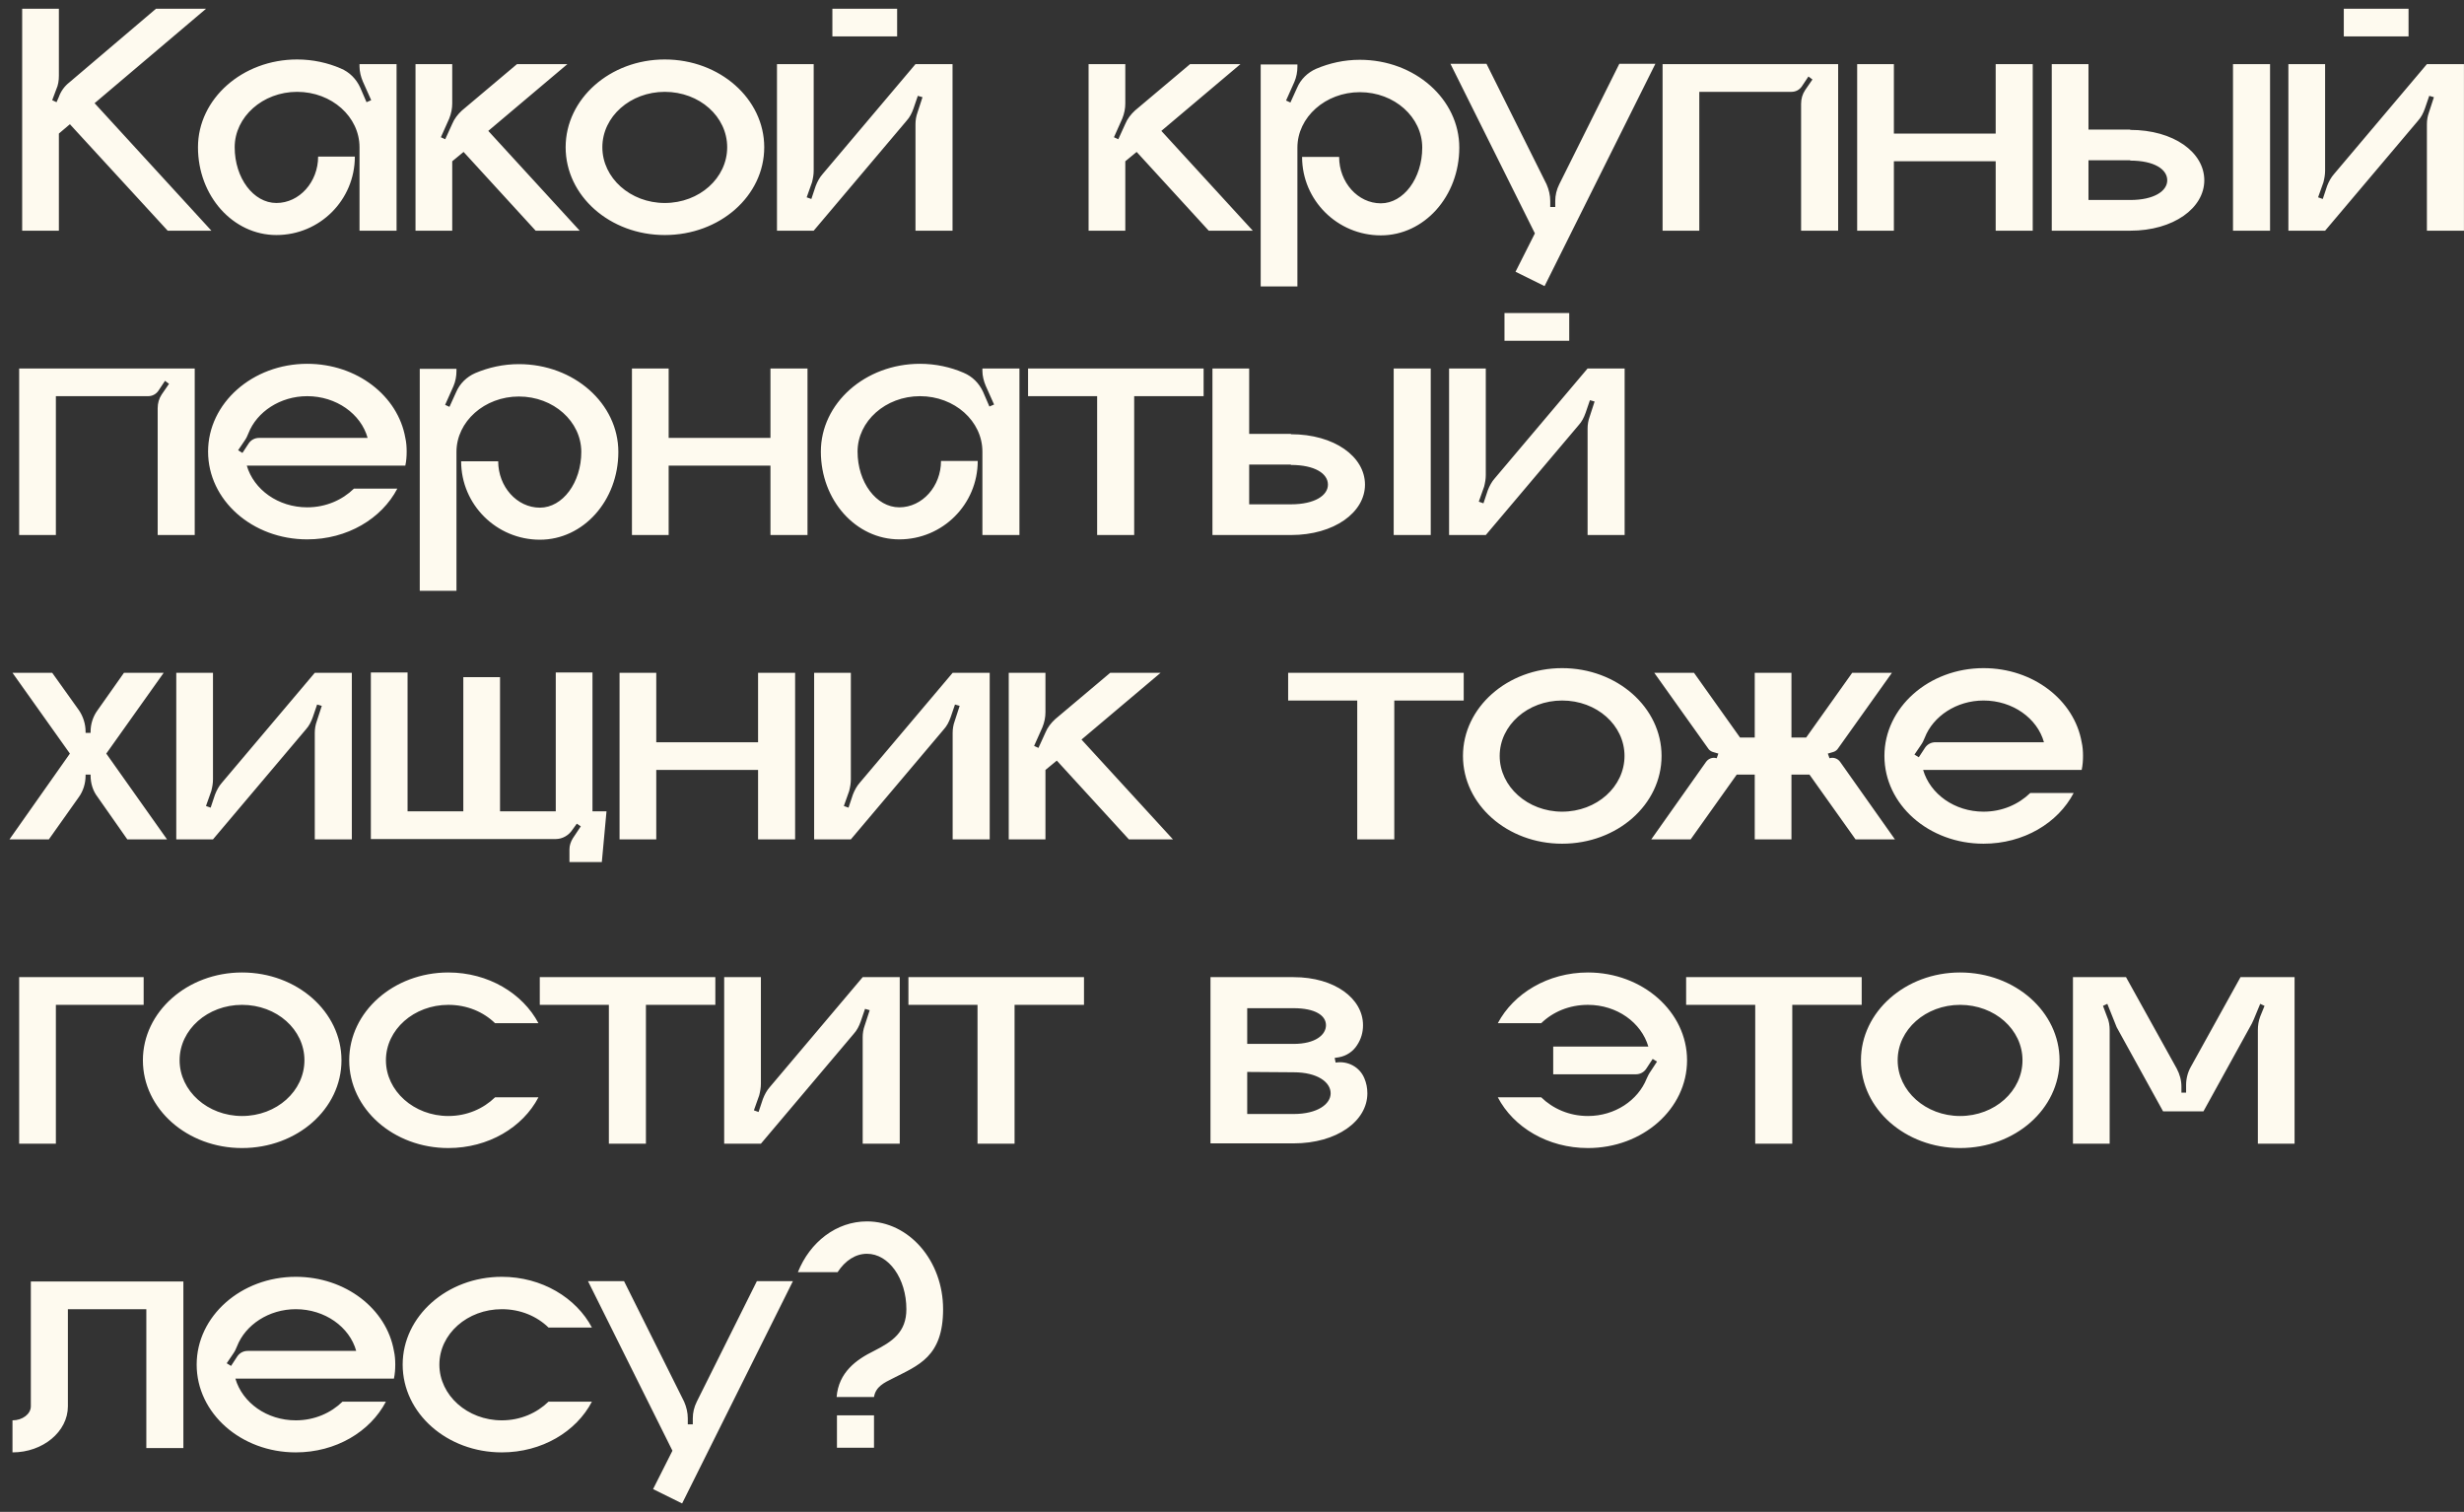 <?xml version="1.0" encoding="UTF-8"?> <svg xmlns="http://www.w3.org/2000/svg" width="251" height="154" viewBox="0 0 251 154" fill="none"><rect x="0" y="0" width="251" height="154" fill="#333333" stroke="none"/><path d="M9.636 10.511L21.536 23.499H17.082L7.12 12.653L5.998 13.605V23.499H2.258V0.889H5.998V7.723C5.998 8.199 5.93 8.675 5.726 9.117L5.318 10.205L5.76 10.409L5.998 9.865C6.202 9.287 6.576 8.777 7.052 8.403L15.892 0.889H20.992L9.636 10.511ZM36.623 6.533H40.397V23.499H36.623V14.999C36.623 11.905 33.801 9.355 30.265 9.355C26.763 9.355 23.907 11.905 23.907 14.999C23.907 18.127 25.811 20.677 28.157 20.677C30.503 20.677 32.407 18.535 32.407 15.951H36.147C36.147 20.371 32.577 23.941 28.157 23.941C23.737 23.941 20.167 19.963 20.167 14.999C20.167 10.069 24.689 6.057 30.265 6.057C31.863 6.057 33.393 6.397 34.719 6.975C35.603 7.349 36.283 8.029 36.691 8.913L37.337 10.409L37.813 10.205L36.963 8.301C36.759 7.825 36.623 7.281 36.623 6.771V6.533ZM49.739 13.333L59.055 23.499H54.567L47.223 15.475L46.067 16.427V23.499H42.327V6.533H46.067V10.545C46.067 11.055 45.965 11.565 45.761 12.075L44.911 13.979L45.353 14.183L46.067 12.619C46.271 12.109 46.645 11.633 47.053 11.259L52.663 6.533H57.797L49.739 13.333ZM67.718 6.057C73.328 6.057 77.85 10.069 77.85 14.999C77.85 19.963 73.328 23.941 67.718 23.941C62.142 23.941 57.62 19.963 57.62 14.999C57.62 10.069 62.142 6.057 67.718 6.057ZM67.718 20.677C71.254 20.677 74.076 18.127 74.076 14.999C74.076 11.871 71.254 9.355 67.718 9.355C64.216 9.355 61.36 11.871 61.36 14.999C61.36 18.127 64.216 20.677 67.718 20.677ZM91.388 3.711H84.792V0.889H91.388V3.711ZM93.258 6.533H97.032V23.499H93.258V12.653C93.258 12.245 93.326 11.837 93.462 11.463L93.972 9.899L93.496 9.763L93.054 11.055C92.884 11.531 92.68 11.939 92.34 12.313L82.888 23.499H79.148V6.533H82.888V17.379C82.888 17.787 82.82 18.161 82.718 18.569L82.174 20.099L82.65 20.269L83.092 18.943C83.262 18.501 83.5 18.059 83.806 17.719L93.258 6.533ZM118.303 13.333L127.619 23.499H123.131L115.787 15.475L114.631 16.427V23.499H110.891V6.533H114.631V10.545C114.631 11.055 114.529 11.565 114.325 12.075L113.475 13.979L113.917 14.183L114.631 12.619C114.835 12.109 115.209 11.633 115.617 11.259L121.227 6.533H126.361L118.303 13.333ZM138.521 6.091C144.131 6.091 148.653 10.103 148.653 15.033C148.653 19.997 145.083 23.975 140.663 23.975C136.243 23.975 132.639 20.405 132.639 15.985H136.413C136.413 18.569 138.317 20.711 140.663 20.711C142.975 20.711 144.879 18.161 144.879 15.033C144.879 11.939 142.057 9.389 138.521 9.389C135.019 9.389 132.163 11.939 132.163 15.033V29.177H128.423V6.567H132.163V6.805C132.163 7.315 132.061 7.859 131.857 8.335L131.007 10.239L131.449 10.443L132.129 8.947C132.503 8.063 133.217 7.383 134.067 7.009C135.427 6.431 136.923 6.091 138.521 6.091ZM164.956 6.499H168.628L157.34 29.143L154.382 27.681L156.354 23.771L147.752 6.499H151.424L157.544 18.773C157.782 19.317 157.918 19.895 157.918 20.473V21.085H158.428V20.473C158.428 19.895 158.564 19.317 158.836 18.773L164.956 6.499ZM169.362 6.533H187.246V23.499H183.472V10.579C183.472 10.069 183.608 9.593 183.88 9.185L184.628 8.097L184.22 7.791L183.54 8.811C183.302 9.151 182.928 9.355 182.486 9.355H173.102V23.499H169.362V6.533ZM203.294 6.533H207.068V23.499H203.294V16.427H192.924V23.499H189.184V6.533H192.924V13.605H203.294V6.533ZM231.243 23.499H227.469V6.533H231.243V23.499ZM216.997 13.231C221.417 13.231 224.545 15.509 224.545 18.365C224.545 21.187 221.417 23.499 216.997 23.499H209.007V6.533H212.747V13.197H216.997V13.231ZM216.997 20.371C219.445 20.371 220.771 19.453 220.771 18.365C220.771 17.243 219.445 16.359 216.997 16.359V16.325H212.747V20.371H216.997ZM245.351 3.711H238.755V0.889H245.351V3.711ZM247.221 6.533H250.995V23.499H247.221V12.653C247.221 12.245 247.289 11.837 247.425 11.463L247.935 9.899L247.459 9.763L247.017 11.055C246.847 11.531 246.643 11.939 246.303 12.313L236.851 23.499H233.111V6.533H236.851V17.379C236.851 17.787 236.783 18.161 236.681 18.569L236.137 20.099L236.613 20.269L237.055 18.943C237.225 18.501 237.463 18.059 237.769 17.719L247.221 6.533ZM1.952 37.533H19.836V54.499H16.062V41.579C16.062 41.069 16.198 40.593 16.47 40.185L17.218 39.097L16.81 38.791L16.13 39.811C15.892 40.151 15.518 40.355 15.076 40.355H5.692V54.499H1.952V37.533ZM41.426 45.999C41.426 46.475 41.392 46.951 41.29 47.427H25.14C25.854 49.875 28.336 51.677 31.294 51.677C33.198 51.677 34.864 50.929 36.054 49.773H40.474C38.876 52.833 35.374 54.941 31.294 54.941C25.718 54.941 21.196 50.963 21.196 45.999C21.196 41.069 25.718 37.057 31.294 37.057C36.36 37.057 40.542 40.321 41.29 44.605C41.392 45.047 41.426 45.523 41.426 45.999ZM26.398 44.605H37.448C36.768 42.157 34.252 40.355 31.294 40.355C28.54 40.355 26.16 41.953 25.31 44.129C25.208 44.401 25.072 44.673 24.902 44.911L24.256 45.863L24.698 46.135L25.344 45.149C25.582 44.809 25.956 44.605 26.398 44.605ZM52.857 37.091C58.467 37.091 62.989 41.103 62.989 46.033C62.989 50.997 59.419 54.975 54.999 54.975C50.579 54.975 46.975 51.405 46.975 46.985H50.749C50.749 49.569 52.653 51.711 54.999 51.711C57.311 51.711 59.215 49.161 59.215 46.033C59.215 42.939 56.393 40.389 52.857 40.389C49.355 40.389 46.499 42.939 46.499 46.033V60.177H42.759V37.567H46.499V37.805C46.499 38.315 46.397 38.859 46.193 39.335L45.343 41.239L45.785 41.443L46.465 39.947C46.839 39.063 47.553 38.383 48.403 38.009C49.763 37.431 51.259 37.091 52.857 37.091ZM78.484 37.533H82.258V54.499H78.484V47.427H68.114V54.499H64.374V37.533H68.114V44.605H78.484V37.533ZM100.074 37.533H103.848V54.499H100.074V45.999C100.074 42.905 97.252 40.355 93.716 40.355C90.214 40.355 87.358 42.905 87.358 45.999C87.358 49.127 89.262 51.677 91.608 51.677C93.954 51.677 95.858 49.535 95.858 46.951H99.598C99.598 51.371 96.028 54.941 91.608 54.941C87.188 54.941 83.618 50.963 83.618 45.999C83.618 41.069 88.14 37.057 93.716 37.057C95.314 37.057 96.844 37.397 98.17 37.975C99.054 38.349 99.734 39.029 100.142 39.913L100.788 41.409L101.264 41.205L100.414 39.301C100.21 38.825 100.074 38.281 100.074 37.771V37.533ZM104.724 37.533H122.608V40.355H115.536V54.499H111.762V40.355H104.724V37.533ZM145.745 54.499H141.971V37.533H145.745V54.499ZM131.499 44.231C135.919 44.231 139.047 46.509 139.047 49.365C139.047 52.187 135.919 54.499 131.499 54.499H123.509V37.533H127.249V44.197H131.499V44.231ZM131.499 51.371C133.947 51.371 135.273 50.453 135.273 49.365C135.273 48.243 133.947 47.359 131.499 47.359V47.325H127.249V51.371H131.499ZM159.853 34.711H153.257V31.889H159.853V34.711ZM161.723 37.533H165.497V54.499H161.723V43.653C161.723 43.245 161.791 42.837 161.927 42.463L162.437 40.899L161.961 40.763L161.519 42.055C161.349 42.531 161.145 42.939 160.805 43.313L151.353 54.499H147.613V37.533H151.353V48.379C151.353 48.787 151.285 49.161 151.183 49.569L150.639 51.099L151.115 51.269L151.557 49.943C151.727 49.501 151.965 49.059 152.271 48.719L161.723 37.533ZM10.826 76.761L17.014 85.499H12.968L9.942 81.181C9.466 80.569 9.228 79.787 9.228 79.005V78.903H8.718V79.005C8.718 79.787 8.48 80.569 8.038 81.181L4.978 85.499H0.966L7.12 76.761L1.272 68.533H5.318L8.038 72.341C8.48 72.987 8.718 73.769 8.718 74.517V74.653H9.228V74.517C9.228 73.769 9.466 72.987 9.942 72.341L12.628 68.533H16.674L10.826 76.761ZM32.066 68.533H35.84V85.499H32.066V74.653C32.066 74.245 32.134 73.837 32.27 73.463L32.78 71.899L32.304 71.763L31.862 73.055C31.692 73.531 31.488 73.939 31.148 74.313L21.696 85.499H17.956V68.533H21.696V79.379C21.696 79.787 21.628 80.161 21.526 80.569L20.982 82.099L21.458 82.269L21.9 80.943C22.07 80.501 22.308 80.059 22.614 79.719L32.066 68.533ZM60.354 82.643H61.782L61.306 87.811H58.008V86.519C58.008 86.111 58.144 85.737 58.348 85.397L59.164 84.173L58.756 83.901L58.314 84.513C57.94 85.091 57.294 85.465 56.614 85.465H37.778V68.499H41.518V82.643H47.196V68.975H50.936V82.643H56.614V68.499H60.354V82.643ZM77.222 68.533H80.996V85.499H77.222V78.427H66.852V85.499H63.112V68.533H66.852V75.605H77.222V68.533ZM97.044 68.533H100.818V85.499H97.044V74.653C97.044 74.245 97.112 73.837 97.248 73.463L97.758 71.899L97.282 71.763L96.84 73.055C96.67 73.531 96.466 73.939 96.126 74.313L86.674 85.499H82.934V68.533H86.674V79.379C86.674 79.787 86.606 80.161 86.504 80.569L85.96 82.099L86.436 82.269L86.878 80.943C87.048 80.501 87.286 80.059 87.592 79.719L97.044 68.533ZM110.169 75.333L119.485 85.499H114.997L107.653 77.475L106.497 78.427V85.499H102.757V68.533H106.497V72.545C106.497 73.055 106.395 73.565 106.191 74.075L105.341 75.979L105.783 76.183L106.497 74.619C106.701 74.109 107.075 73.633 107.483 73.259L113.093 68.533H118.227L110.169 75.333ZM131.22 68.533H149.104V71.355H142.032V85.499H138.258V71.355H131.22V68.533ZM159.126 68.057C164.736 68.057 169.258 72.069 169.258 76.999C169.258 81.963 164.736 85.941 159.126 85.941C153.55 85.941 149.028 81.963 149.028 76.999C149.028 72.069 153.55 68.057 159.126 68.057ZM159.126 82.677C162.662 82.677 165.484 80.127 165.484 76.999C165.484 73.871 162.662 71.355 159.126 71.355C155.624 71.355 152.768 73.871 152.768 76.999C152.768 80.127 155.624 82.677 159.126 82.677ZM187.454 77.611L193.03 85.499H189.018L184.326 78.903H182.49V85.499H178.75V78.903H176.914L172.222 85.499H168.21L173.786 77.611C174.024 77.271 174.466 77.101 174.874 77.237L175.044 76.761L174.466 76.591C174.262 76.523 174.092 76.387 173.99 76.217L168.516 68.533H172.562L177.254 75.129H178.75V68.533H182.49V75.129H183.986L188.678 68.533H192.724L187.25 76.217C187.148 76.387 186.978 76.523 186.774 76.591L186.196 76.761L186.366 77.237C186.774 77.101 187.216 77.271 187.454 77.611ZM212.19 76.999C212.19 77.475 212.156 77.951 212.054 78.427H195.904C196.618 80.875 199.1 82.677 202.058 82.677C203.962 82.677 205.628 81.929 206.818 80.773H211.238C209.64 83.833 206.138 85.941 202.058 85.941C196.482 85.941 191.96 81.963 191.96 76.999C191.96 72.069 196.482 68.057 202.058 68.057C207.124 68.057 211.306 71.321 212.054 75.605C212.156 76.047 212.19 76.523 212.19 76.999ZM197.162 75.605H208.212C207.532 73.157 205.016 71.355 202.058 71.355C199.304 71.355 196.924 72.953 196.074 75.129C195.972 75.401 195.836 75.673 195.666 75.911L195.02 76.863L195.462 77.135L196.108 76.149C196.346 75.809 196.72 75.605 197.162 75.605ZM1.952 99.533H14.634V102.355H5.692V116.499H1.952V99.533ZM24.654 99.057C30.264 99.057 34.786 103.069 34.786 107.999C34.786 112.963 30.264 116.941 24.654 116.941C19.078 116.941 14.556 112.963 14.556 107.999C14.556 103.069 19.078 99.057 24.654 99.057ZM24.654 113.677C28.19 113.677 31.012 111.127 31.012 107.999C31.012 104.871 28.19 102.355 24.654 102.355C21.152 102.355 18.296 104.871 18.296 107.999C18.296 111.127 21.152 113.677 24.654 113.677ZM45.671 113.677C47.575 113.677 49.241 112.929 50.431 111.773H54.851C53.253 114.833 49.751 116.941 45.671 116.941C40.095 116.941 35.573 112.963 35.573 107.999C35.573 103.069 40.095 99.057 45.671 99.057C49.751 99.057 53.253 101.199 54.851 104.225H50.431C49.241 103.069 47.575 102.355 45.671 102.355C42.169 102.355 39.313 104.871 39.313 107.999C39.313 111.127 42.169 113.677 45.671 113.677ZM54.986 99.533H72.87V102.355H65.798V116.499H62.024V102.355H54.986V99.533ZM87.88 99.533H91.654V116.499H87.88V105.653C87.88 105.245 87.948 104.837 88.084 104.463L88.594 102.899L88.118 102.763L87.676 104.055C87.506 104.531 87.302 104.939 86.962 105.313L77.51 116.499H73.77V99.533H77.51V110.379C77.51 110.787 77.442 111.161 77.34 111.569L76.796 113.099L77.272 113.269L77.714 111.943C77.884 111.501 78.122 111.059 78.428 110.719L87.88 99.533ZM92.539 99.533H110.423V102.355H103.351V116.499H99.577V102.355H92.539V99.533ZM136.059 108.237C137.283 108.033 138.507 108.679 138.983 109.835C139.187 110.311 139.289 110.821 139.289 111.365C139.289 114.187 136.195 116.465 131.775 116.465H123.309V99.533H131.775C135.957 99.533 138.847 101.709 138.847 104.429C138.847 105.177 138.643 105.857 138.235 106.469C137.827 107.115 137.147 107.557 136.399 107.693L135.957 107.761L136.059 108.237ZM127.049 102.695V106.333H131.775C133.985 106.333 135.073 105.415 135.073 104.429C135.073 103.443 133.985 102.695 131.775 102.695H127.049ZM131.775 113.473C134.223 113.473 135.549 112.453 135.549 111.365C135.549 110.243 134.223 109.223 131.775 109.223L127.049 109.189V113.473H131.775ZM161.757 99.057C167.333 99.057 171.855 103.069 171.855 107.999C171.855 112.963 167.333 116.941 161.757 116.941C157.677 116.941 154.175 114.833 152.577 111.773H156.997C158.187 112.929 159.853 113.677 161.757 113.677C164.511 113.677 166.857 112.079 167.741 109.869C167.843 109.631 167.979 109.359 168.149 109.121L168.795 108.135L168.353 107.863L167.707 108.849C167.469 109.223 167.061 109.427 166.653 109.427H158.221V106.605H167.911C167.197 104.157 164.715 102.355 161.757 102.355C159.853 102.355 158.187 103.069 156.997 104.225H152.577C154.175 101.199 157.677 99.057 161.757 99.057ZM171.761 99.533H189.645V102.355H182.573V116.499H178.799V102.355H171.761V99.533ZM199.667 99.057C205.277 99.057 209.799 103.069 209.799 107.999C209.799 112.963 205.277 116.941 199.667 116.941C194.091 116.941 189.569 112.963 189.569 107.999C189.569 103.069 194.091 99.057 199.667 99.057ZM199.667 113.677C203.203 113.677 206.025 111.127 206.025 107.999C206.025 104.871 203.203 102.355 199.667 102.355C196.165 102.355 193.309 104.871 193.309 107.999C193.309 111.127 196.165 113.677 199.667 113.677ZM228.233 99.533H233.741V116.499H230.001V104.939C230.001 104.463 230.069 103.987 230.239 103.545L230.681 102.457L230.239 102.253L229.593 103.817C229.525 103.987 229.457 104.123 229.389 104.259L224.459 113.201H220.345L215.619 104.633L214.667 102.253L214.225 102.457L214.633 103.545C214.837 103.987 214.905 104.463 214.905 104.939V116.499H211.165V99.533H216.571L221.739 108.849C222.045 109.427 222.215 110.039 222.215 110.685V111.297H222.691V110.515C222.691 109.869 222.861 109.223 223.167 108.679L228.233 99.533ZM3.142 130.533H18.68V147.499H14.906V133.355H6.916V143.249C6.916 145.833 4.366 147.941 1.272 147.941V144.677C2.292 144.677 3.142 144.031 3.142 143.249V130.533ZM40.264 138.999C40.264 139.475 40.23 139.951 40.128 140.427H23.978C24.692 142.875 27.174 144.677 30.132 144.677C32.036 144.677 33.702 143.929 34.892 142.773H39.312C37.714 145.833 34.212 147.941 30.132 147.941C24.556 147.941 20.034 143.963 20.034 138.999C20.034 134.069 24.556 130.057 30.132 130.057C35.198 130.057 39.38 133.321 40.128 137.605C40.23 138.047 40.264 138.523 40.264 138.999ZM25.236 137.605H36.286C35.606 135.157 33.09 133.355 30.132 133.355C27.378 133.355 24.998 134.953 24.148 137.129C24.046 137.401 23.91 137.673 23.74 137.911L23.094 138.863L23.536 139.135L24.182 138.149C24.42 137.809 24.794 137.605 25.236 137.605ZM51.117 144.677C53.02 144.677 54.687 143.929 55.877 142.773H60.297C58.699 145.833 55.197 147.941 51.117 147.941C45.541 147.941 41.019 143.963 41.019 138.999C41.019 134.069 45.541 130.057 51.117 130.057C55.197 130.057 58.699 132.199 60.297 135.225H55.877C54.687 134.069 53.02 133.355 51.117 133.355C47.614 133.355 44.758 135.871 44.758 138.999C44.758 142.127 47.614 144.677 51.117 144.677ZM77.101 130.499H80.773L69.485 153.143L66.527 151.681L68.499 147.771L59.897 130.499H63.569L69.689 142.773C69.927 143.317 70.063 143.895 70.063 144.473V145.085H70.573V144.473C70.573 143.895 70.709 143.317 70.981 142.773L77.101 130.499ZM89.032 147.465H85.258V144.167H89.032V147.465ZM88.318 124.413C92.602 124.413 96.07 128.425 96.07 133.355C96.07 138.217 93.554 139.067 90.902 140.427C90.086 140.835 89.202 141.243 89.032 142.297H85.224C85.428 139.781 87.23 138.489 89.032 137.605C90.902 136.653 92.33 135.701 92.33 133.355C92.33 130.227 90.528 127.711 88.318 127.711C87.128 127.711 86.074 128.425 85.326 129.581H81.28C82.504 126.521 85.19 124.413 88.318 124.413Z" fill="#FEFAEF"></path></svg> 
